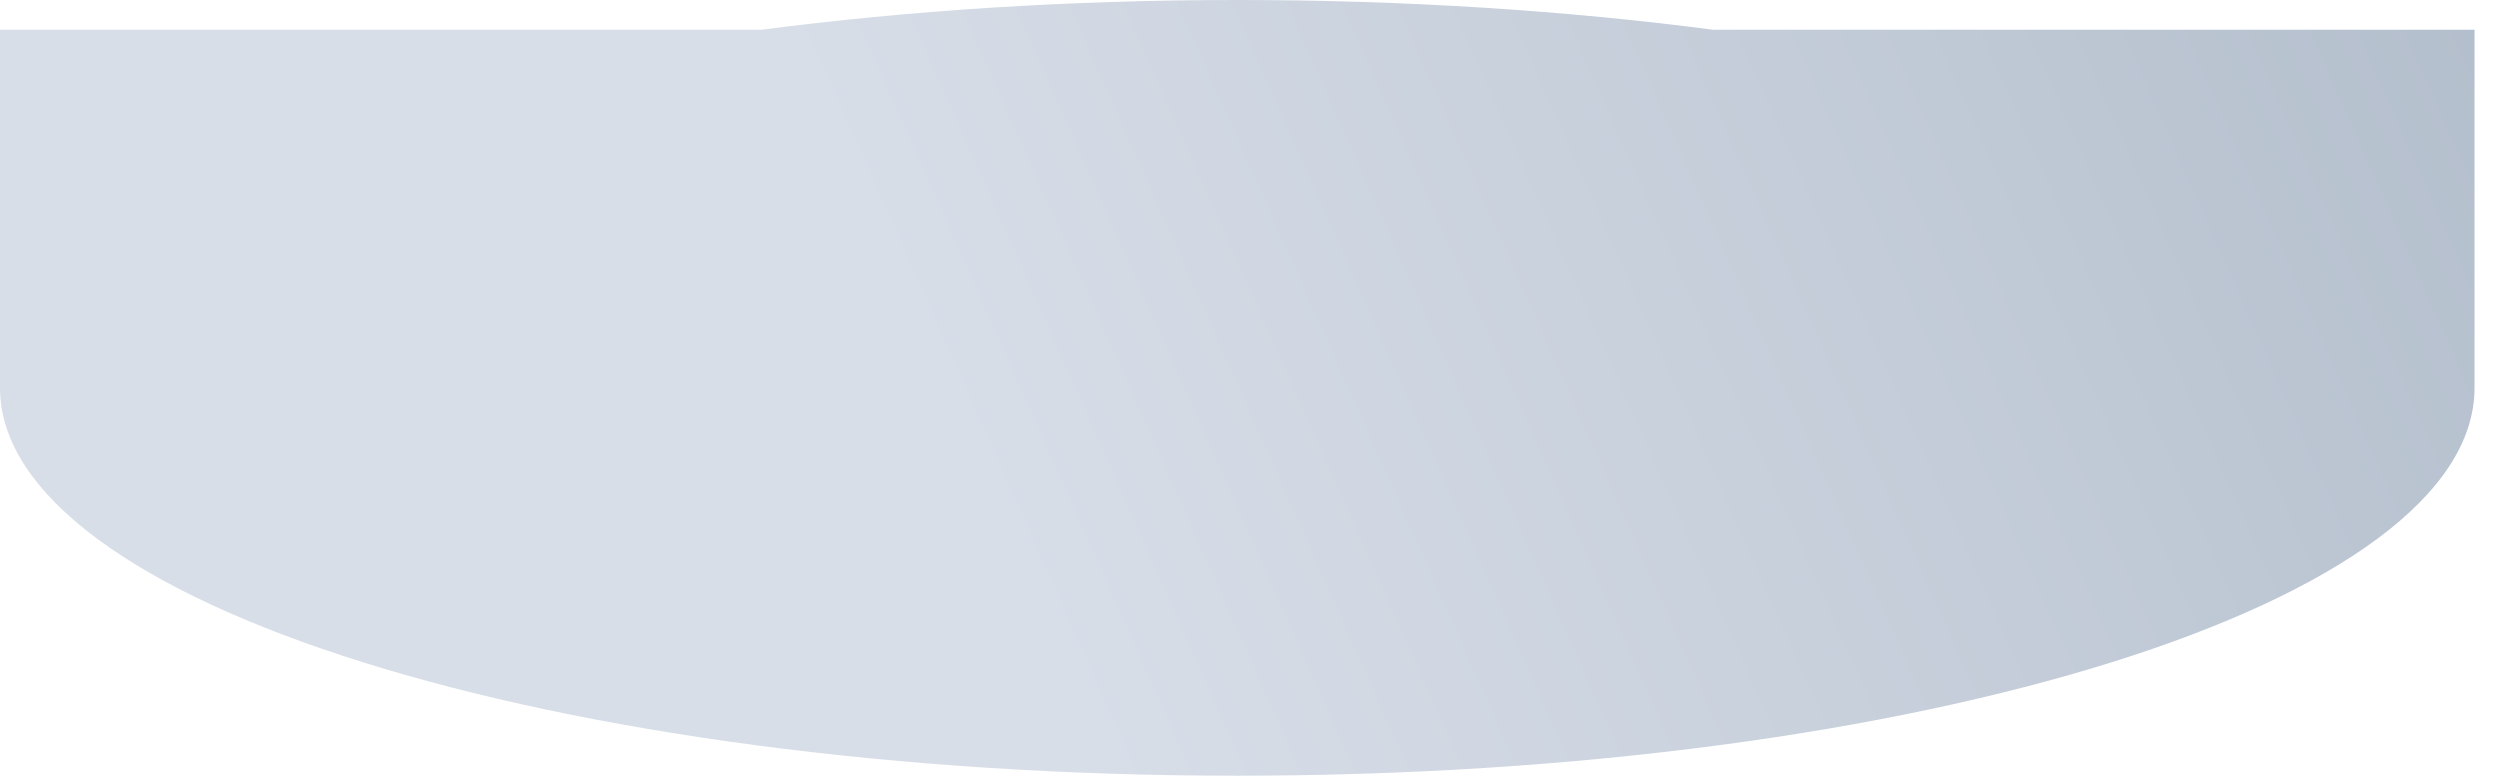 <?xml version="1.0" encoding="utf-8"?>
<svg xmlns="http://www.w3.org/2000/svg" fill="none" height="100%" overflow="visible" preserveAspectRatio="none" style="display: block;" viewBox="0 0 74 23" width="100%">
<path d="M50.71 0.881C46.374 0.314 41.614 0 36.623 0C31.632 0 26.875 0.314 22.536 0.881H0V11.48C0 17.821 16.397 22.961 36.623 22.961C56.849 22.961 73.246 17.821 73.246 11.48V0.881H50.71Z" fill="url(#paint0_linear_0_5608)" id="Vector"/>
<defs>
<linearGradient gradientUnits="userSpaceOnUse" id="paint0_linear_0_5608" x1="27.953" x2="103.58" y1="11.861" y2="-21.742">
<stop stop-color="#D8DEE8"/>
<stop offset="1" stop-color="#97A6B7"/>
</linearGradient>
</defs>
</svg>